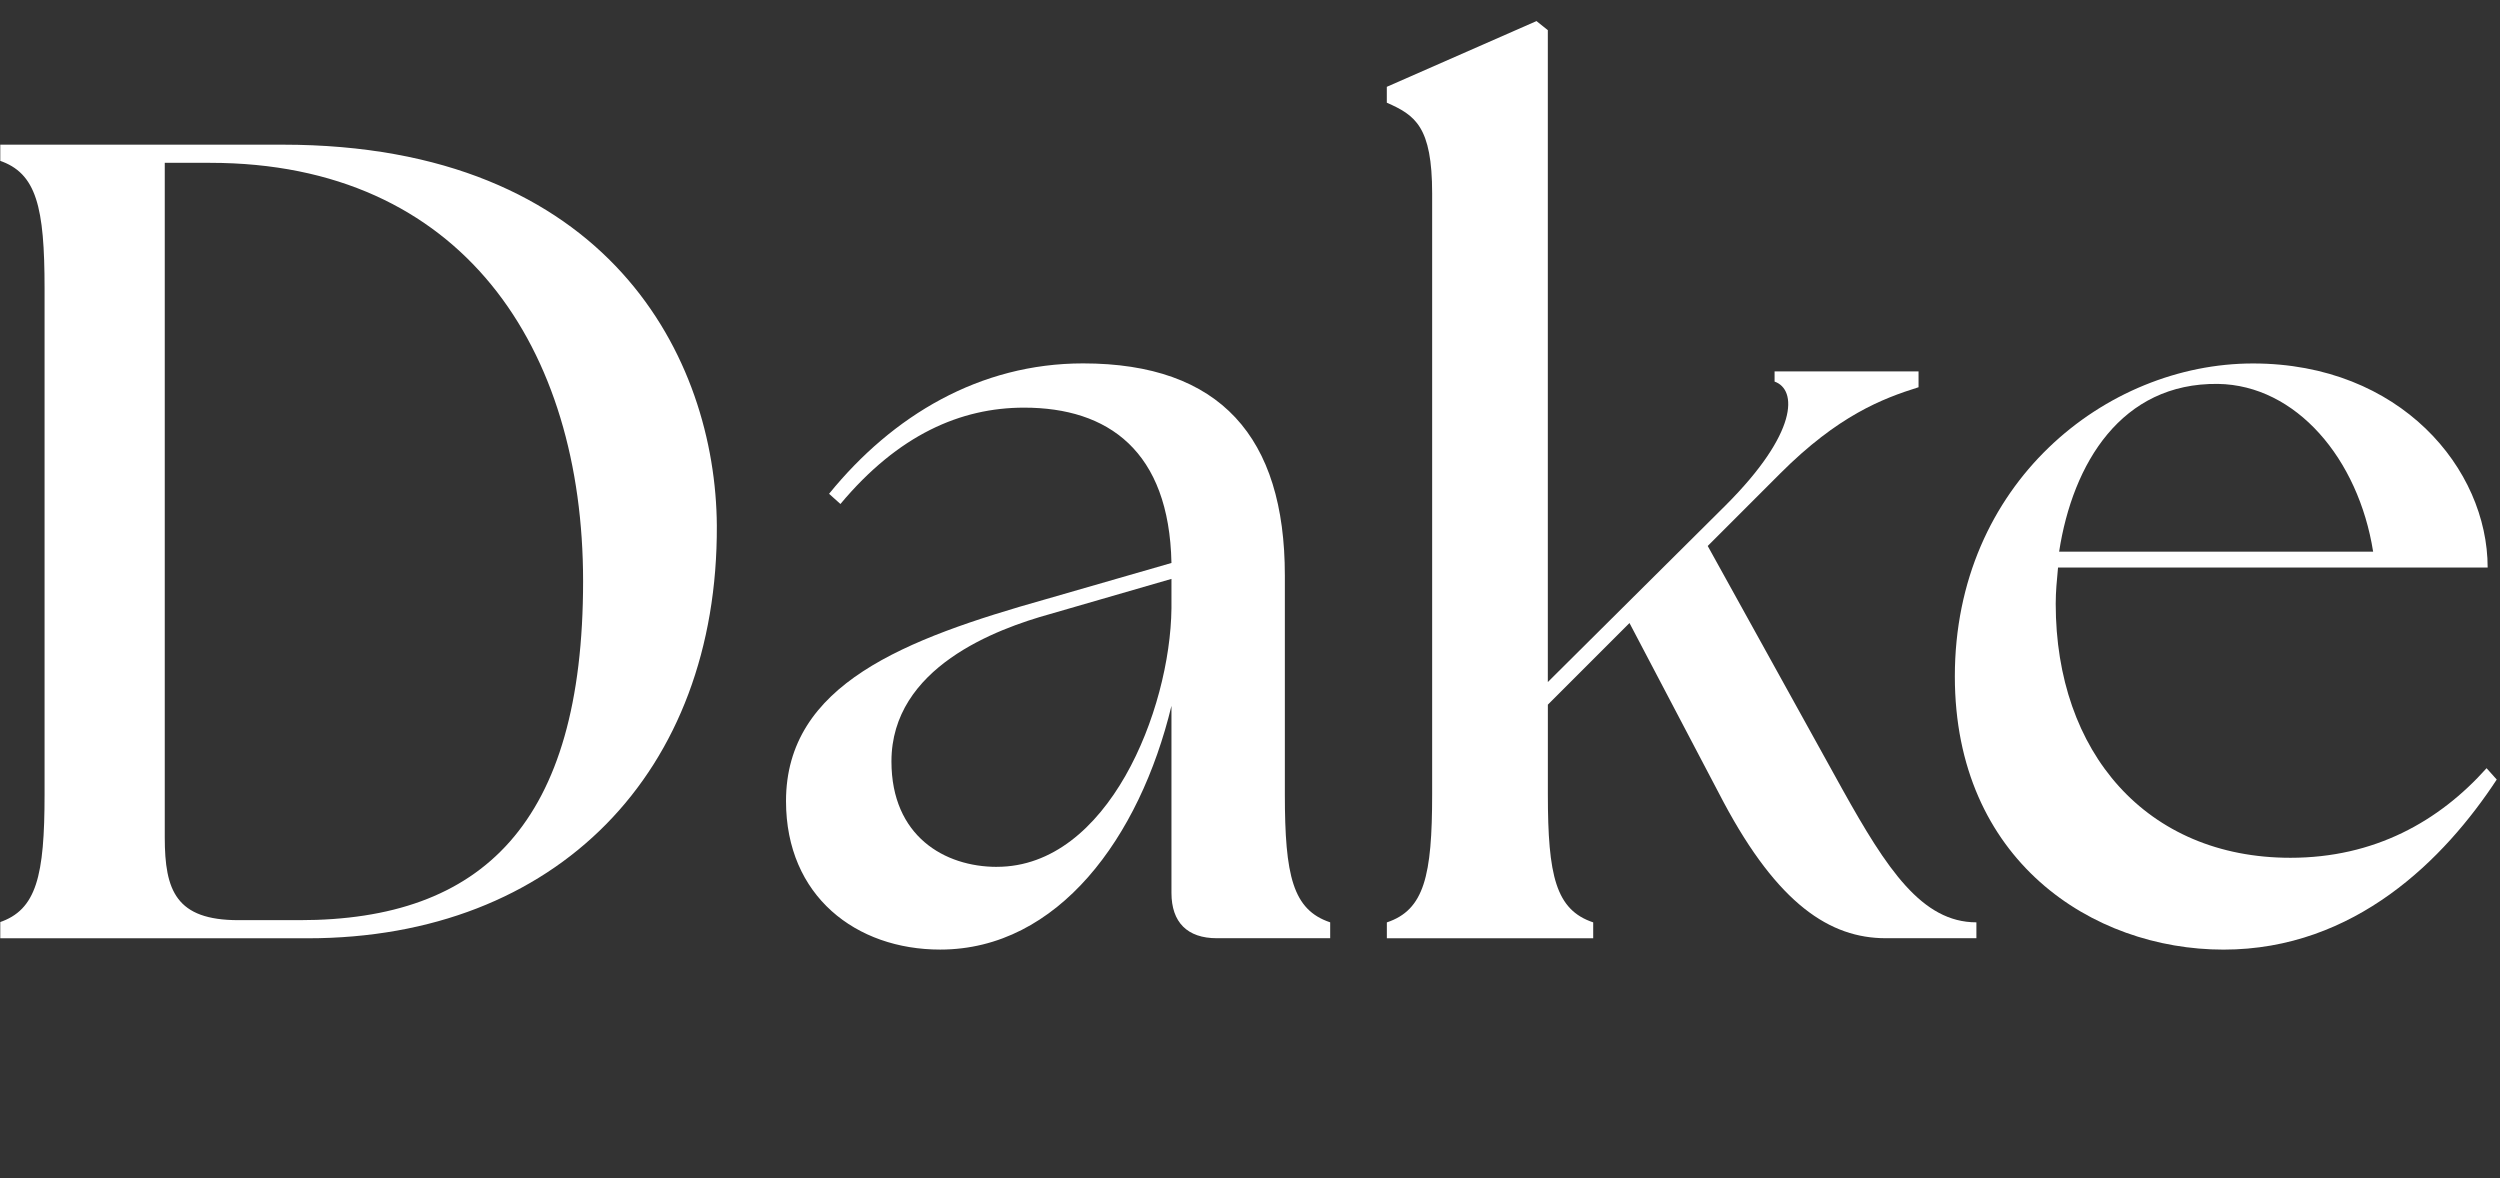 <svg width="713" height="336" viewBox="0 0 713 336" fill="none" xmlns="http://www.w3.org/2000/svg">
<rect x="0" y="0" width="713" height="336" fill="#333333" stroke="none"/>
<g clip-path="url(#clip0_56_12)">
<path d="M-0.22 267.6V263.07C10.44 259.52 12.71 249.81 12.71 226.53V82.32C12.71 59.04 10.44 49.34 -0.22 45.78V41.26H80.61C173.73 41.26 204.13 102.37 204.44 149.9C204.77 220.06 158.85 267.6 87.72 267.6H-0.23H-0.22ZM166.3 165.75C166.3 99.47 132.02 46.44 59.92 46.44H46.99V238.83C46.99 254.03 50.22 262.43 68.01 262.43H85.46C137.52 262.43 166.3 234.95 166.3 165.75Z" fill="white"/>
<path d="M334.1 254.66V201.31C325.05 238.82 301.77 270.82 268.14 270.82C244.2 270.82 224.17 255.63 224.17 228.47C224.17 195.16 258.11 182.23 298.21 170.91L334.1 160.56C333.46 128.55 315.99 116.26 292.07 116.26C273.96 116.26 256.17 124.02 239.69 143.74L236.45 140.83C254.56 118.52 279.45 103.64 308.88 103.64C348.01 103.64 366.44 124.66 366.44 164.11V226.51C366.44 249.79 368.7 259.49 379.37 263.05V267.58H347.03C338.63 267.58 334.1 263.05 334.1 254.65V254.66ZM284.31 247.22C315.99 247.22 333.77 202.6 334.1 173.5V165.1L299.5 175.12C284.31 179.33 254.24 190.32 254.24 217.16C254.24 238.5 269.43 247.23 284.31 247.23V247.22Z" fill="white"/>
<path d="M395.52 263.07C406.19 259.52 408.45 249.81 408.45 226.53V55.16C408.45 36.08 403.6 32.85 395.52 29.29V24.76L438.21 6.01L441.44 8.6V194.52L492.2 144.07C512.89 123.38 512.57 111.09 506.11 108.83V105.92H547.17V110.44C536.82 113.68 524.22 118.53 507.73 135.02L487.04 155.71L525.51 225.22C538.13 247.86 548.15 263.05 563.67 263.05V267.58H537.8C521.95 267.58 507.09 257.88 491.57 228.78L464.73 177.69L441.45 200.97V226.52C441.45 249.8 443.71 259.5 454.38 263.06V267.59H395.53V263.06L395.52 263.07Z" fill="white"/>
<path d="M557.52 192.9C557.52 137.94 600.52 103.66 642.55 103.66C684.58 103.66 709.48 133.73 709.48 161.86H586.95C586.62 165.42 586.29 168.65 586.29 172.21C586.29 214.57 612.16 244.64 653.23 244.64C677.15 244.64 695.59 234.29 709.17 219.09L712.07 222.33C697.21 244.96 671.65 270.83 634.15 270.83C596.65 270.83 557.52 245.29 557.52 192.91V192.9ZM676.82 157.34C672.62 130.82 654.84 109.81 632.53 109.49C605.05 109.17 591.14 132.12 587.26 157.34H676.82Z" fill="white"/>
</g>
<defs>
<clipPath id="clip0_56_12">
<rect width="712" height="336" fill="white" transform="translate(0.08)"/>
</clipPath>
</defs>
</svg>
